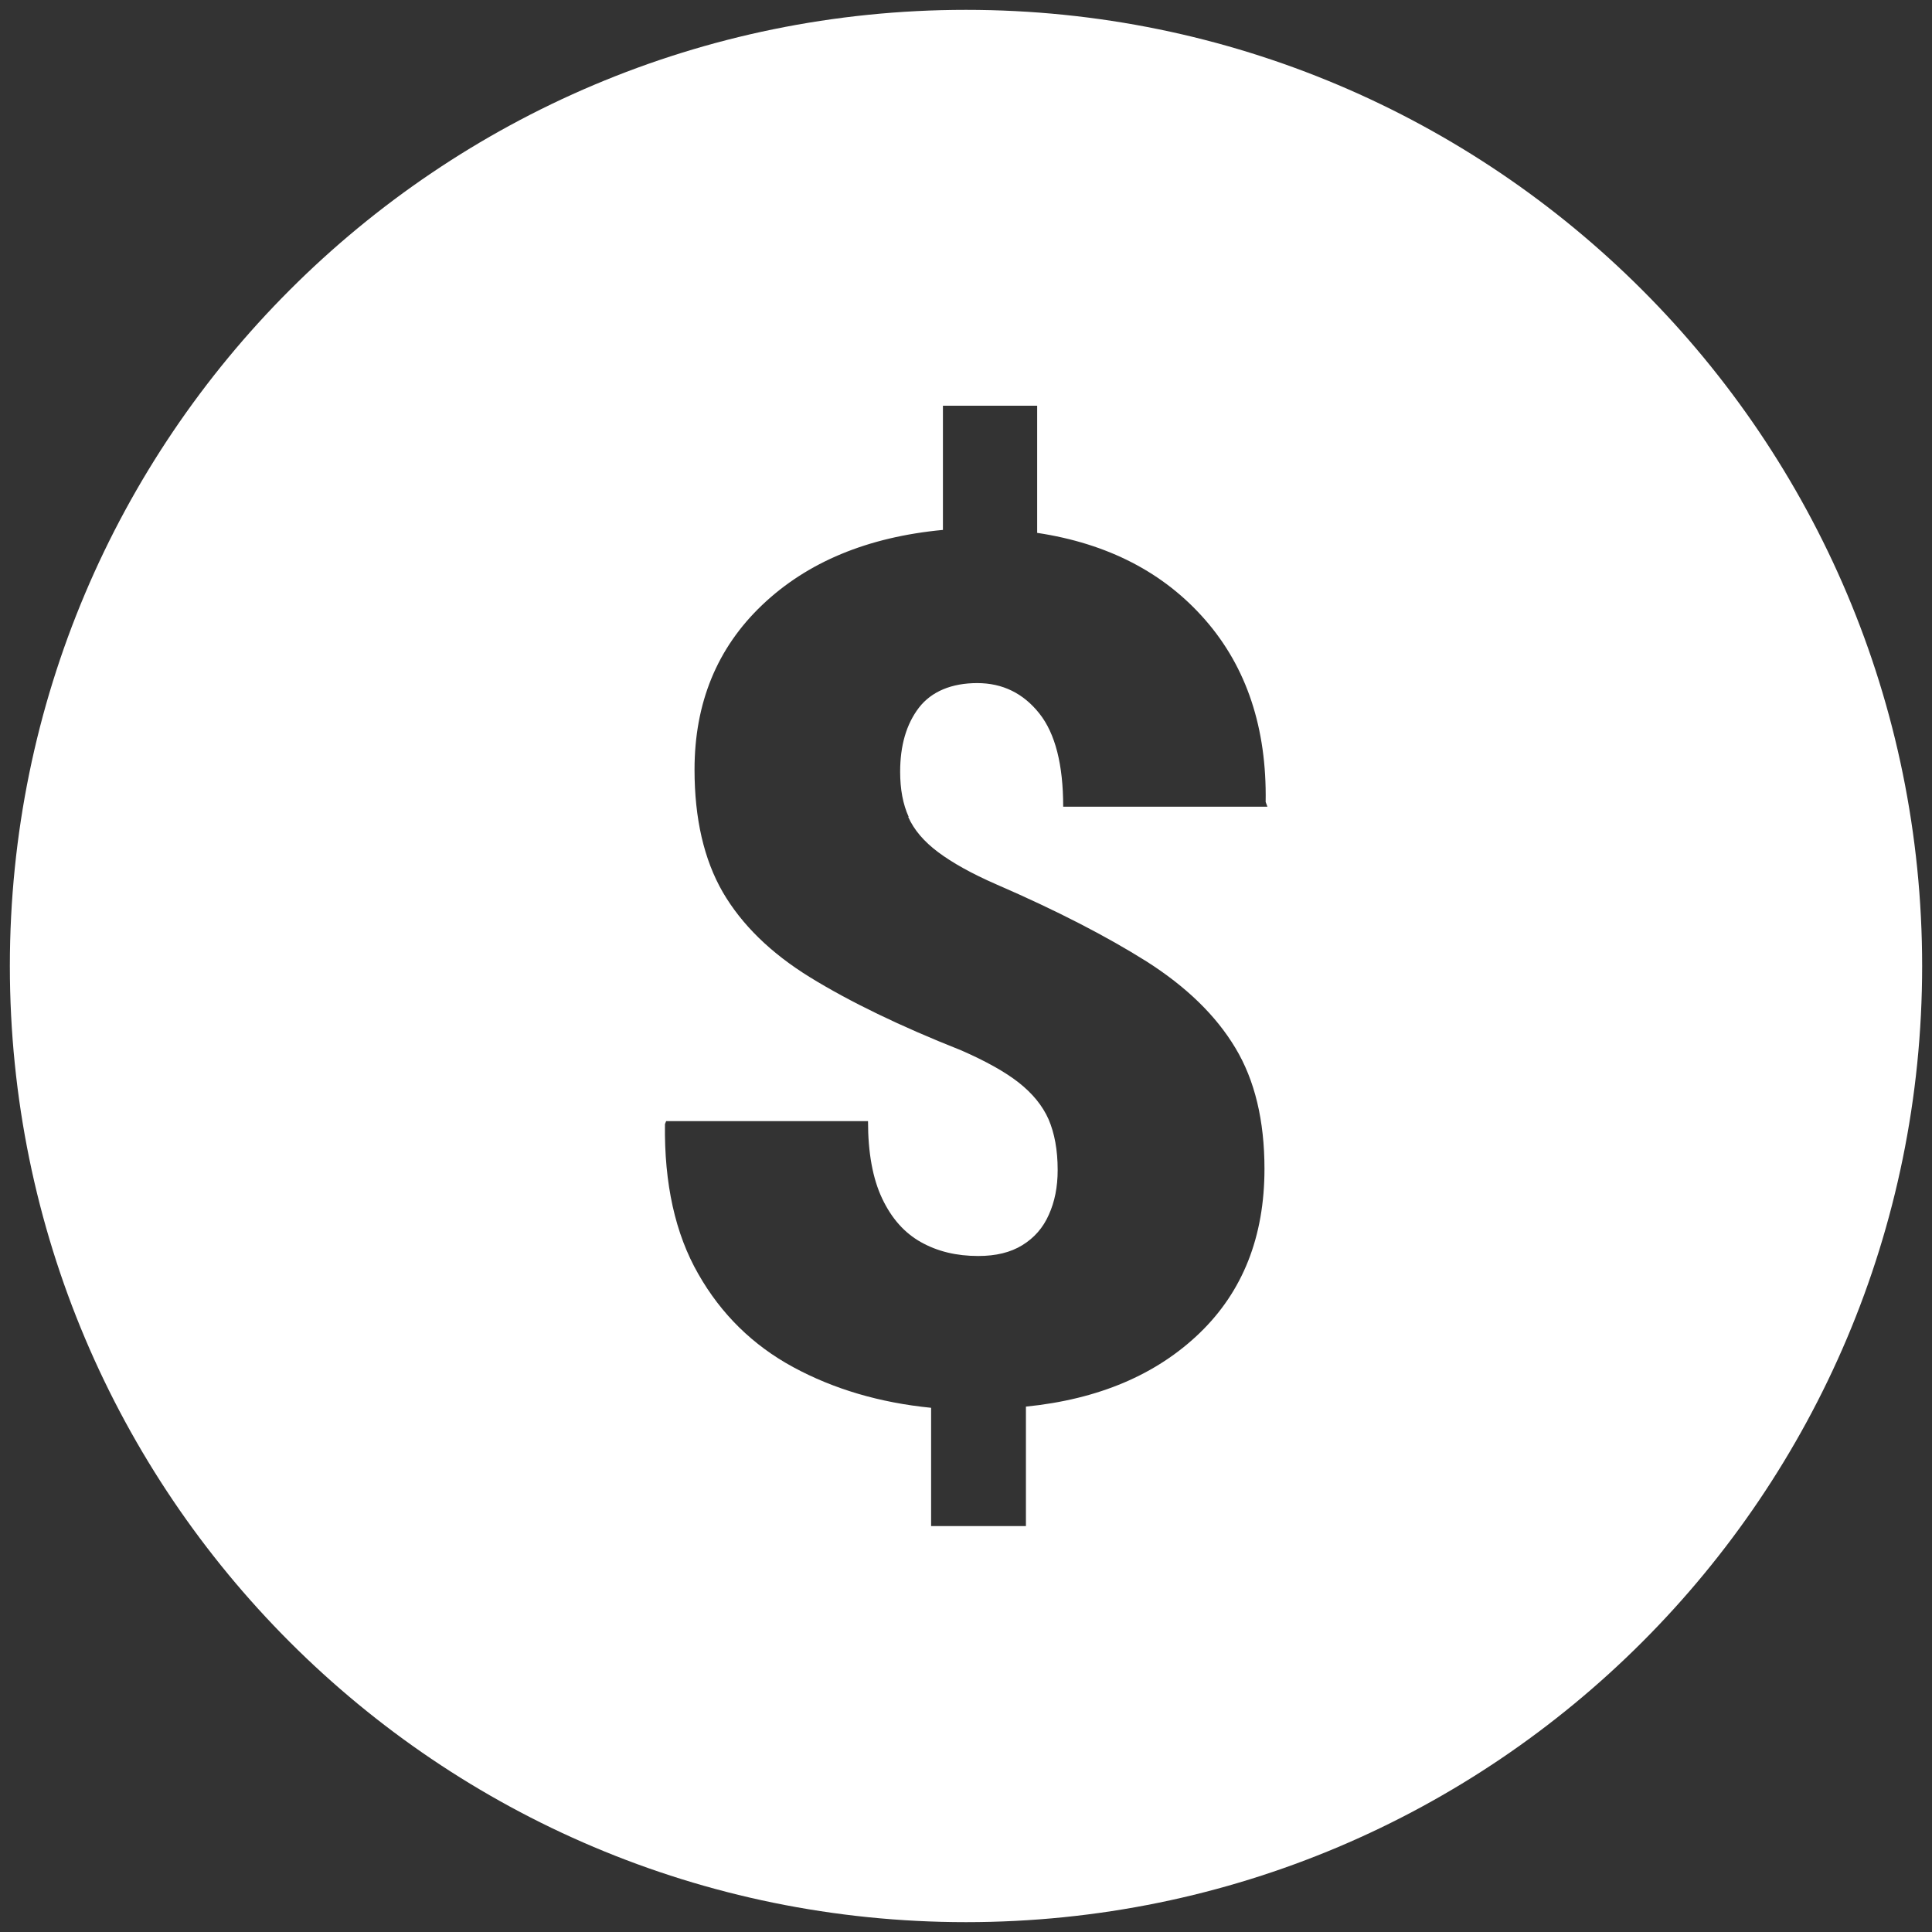 <svg xmlns="http://www.w3.org/2000/svg" id="Layer_1" data-name="Layer 1" viewBox="0 0 98 98"><rect x="0" y="0" width="98" height="98" fill="#333333" stroke="none"/><defs><style>      .cls-1 {        fill: #fff;      }    </style></defs><g id="Icon"><path id="_01" data-name=" 01" class="cls-1" d="M49,.5C22.21.5.5,22.21.5,49s21.71,48.5,48.5,48.5,48.5-21.71,48.5-48.5S75.79.5,49,.5ZM46.07,41.44c.29.65.79,1.24,1.51,1.78s1.7,1.09,2.96,1.64c3.07,1.33,5.6,2.64,7.62,3.91,2.01,1.28,3.51,2.73,4.5,4.38.99,1.64,1.48,3.69,1.48,6.14,0,3.44-1.1,6.22-3.29,8.33s-5.13,3.36-8.81,3.73v6.06h-4.81v-6c-2.61-.26-4.94-.95-6.99-2.06-2.05-1.11-3.66-2.69-4.82-4.73-1.17-2.04-1.73-4.58-1.69-7.6l.06-.15h10.24c0,1.61.24,2.92.72,3.93.48,1.01,1.13,1.74,1.97,2.21s1.8.7,2.9.7c.9,0,1.64-.18,2.24-.55.6-.37,1.05-.88,1.34-1.54.3-.66.45-1.41.45-2.27,0-1.02-.16-1.87-.46-2.57-.31-.7-.82-1.32-1.52-1.87s-1.68-1.09-2.91-1.63c-3.11-1.23-5.66-2.47-7.66-3.7-2-1.23-3.48-2.68-4.44-4.33-.95-1.65-1.43-3.72-1.43-6.21,0-3.38,1.14-6.17,3.43-8.35,2.29-2.18,5.35-3.45,9.17-3.81v-6.3h4.78v6.45c3.58.54,6.43,2.01,8.53,4.42,2.1,2.41,3.12,5.49,3.06,9.23l.09.24h-10.36c0-2.13-.4-3.71-1.21-4.73-.81-1.02-1.86-1.54-3.15-1.54s-2.32.42-2.96,1.25c-.64.84-.95,1.92-.95,3.25,0,.88.14,1.64.43,2.28h0Z"></path></g></svg>